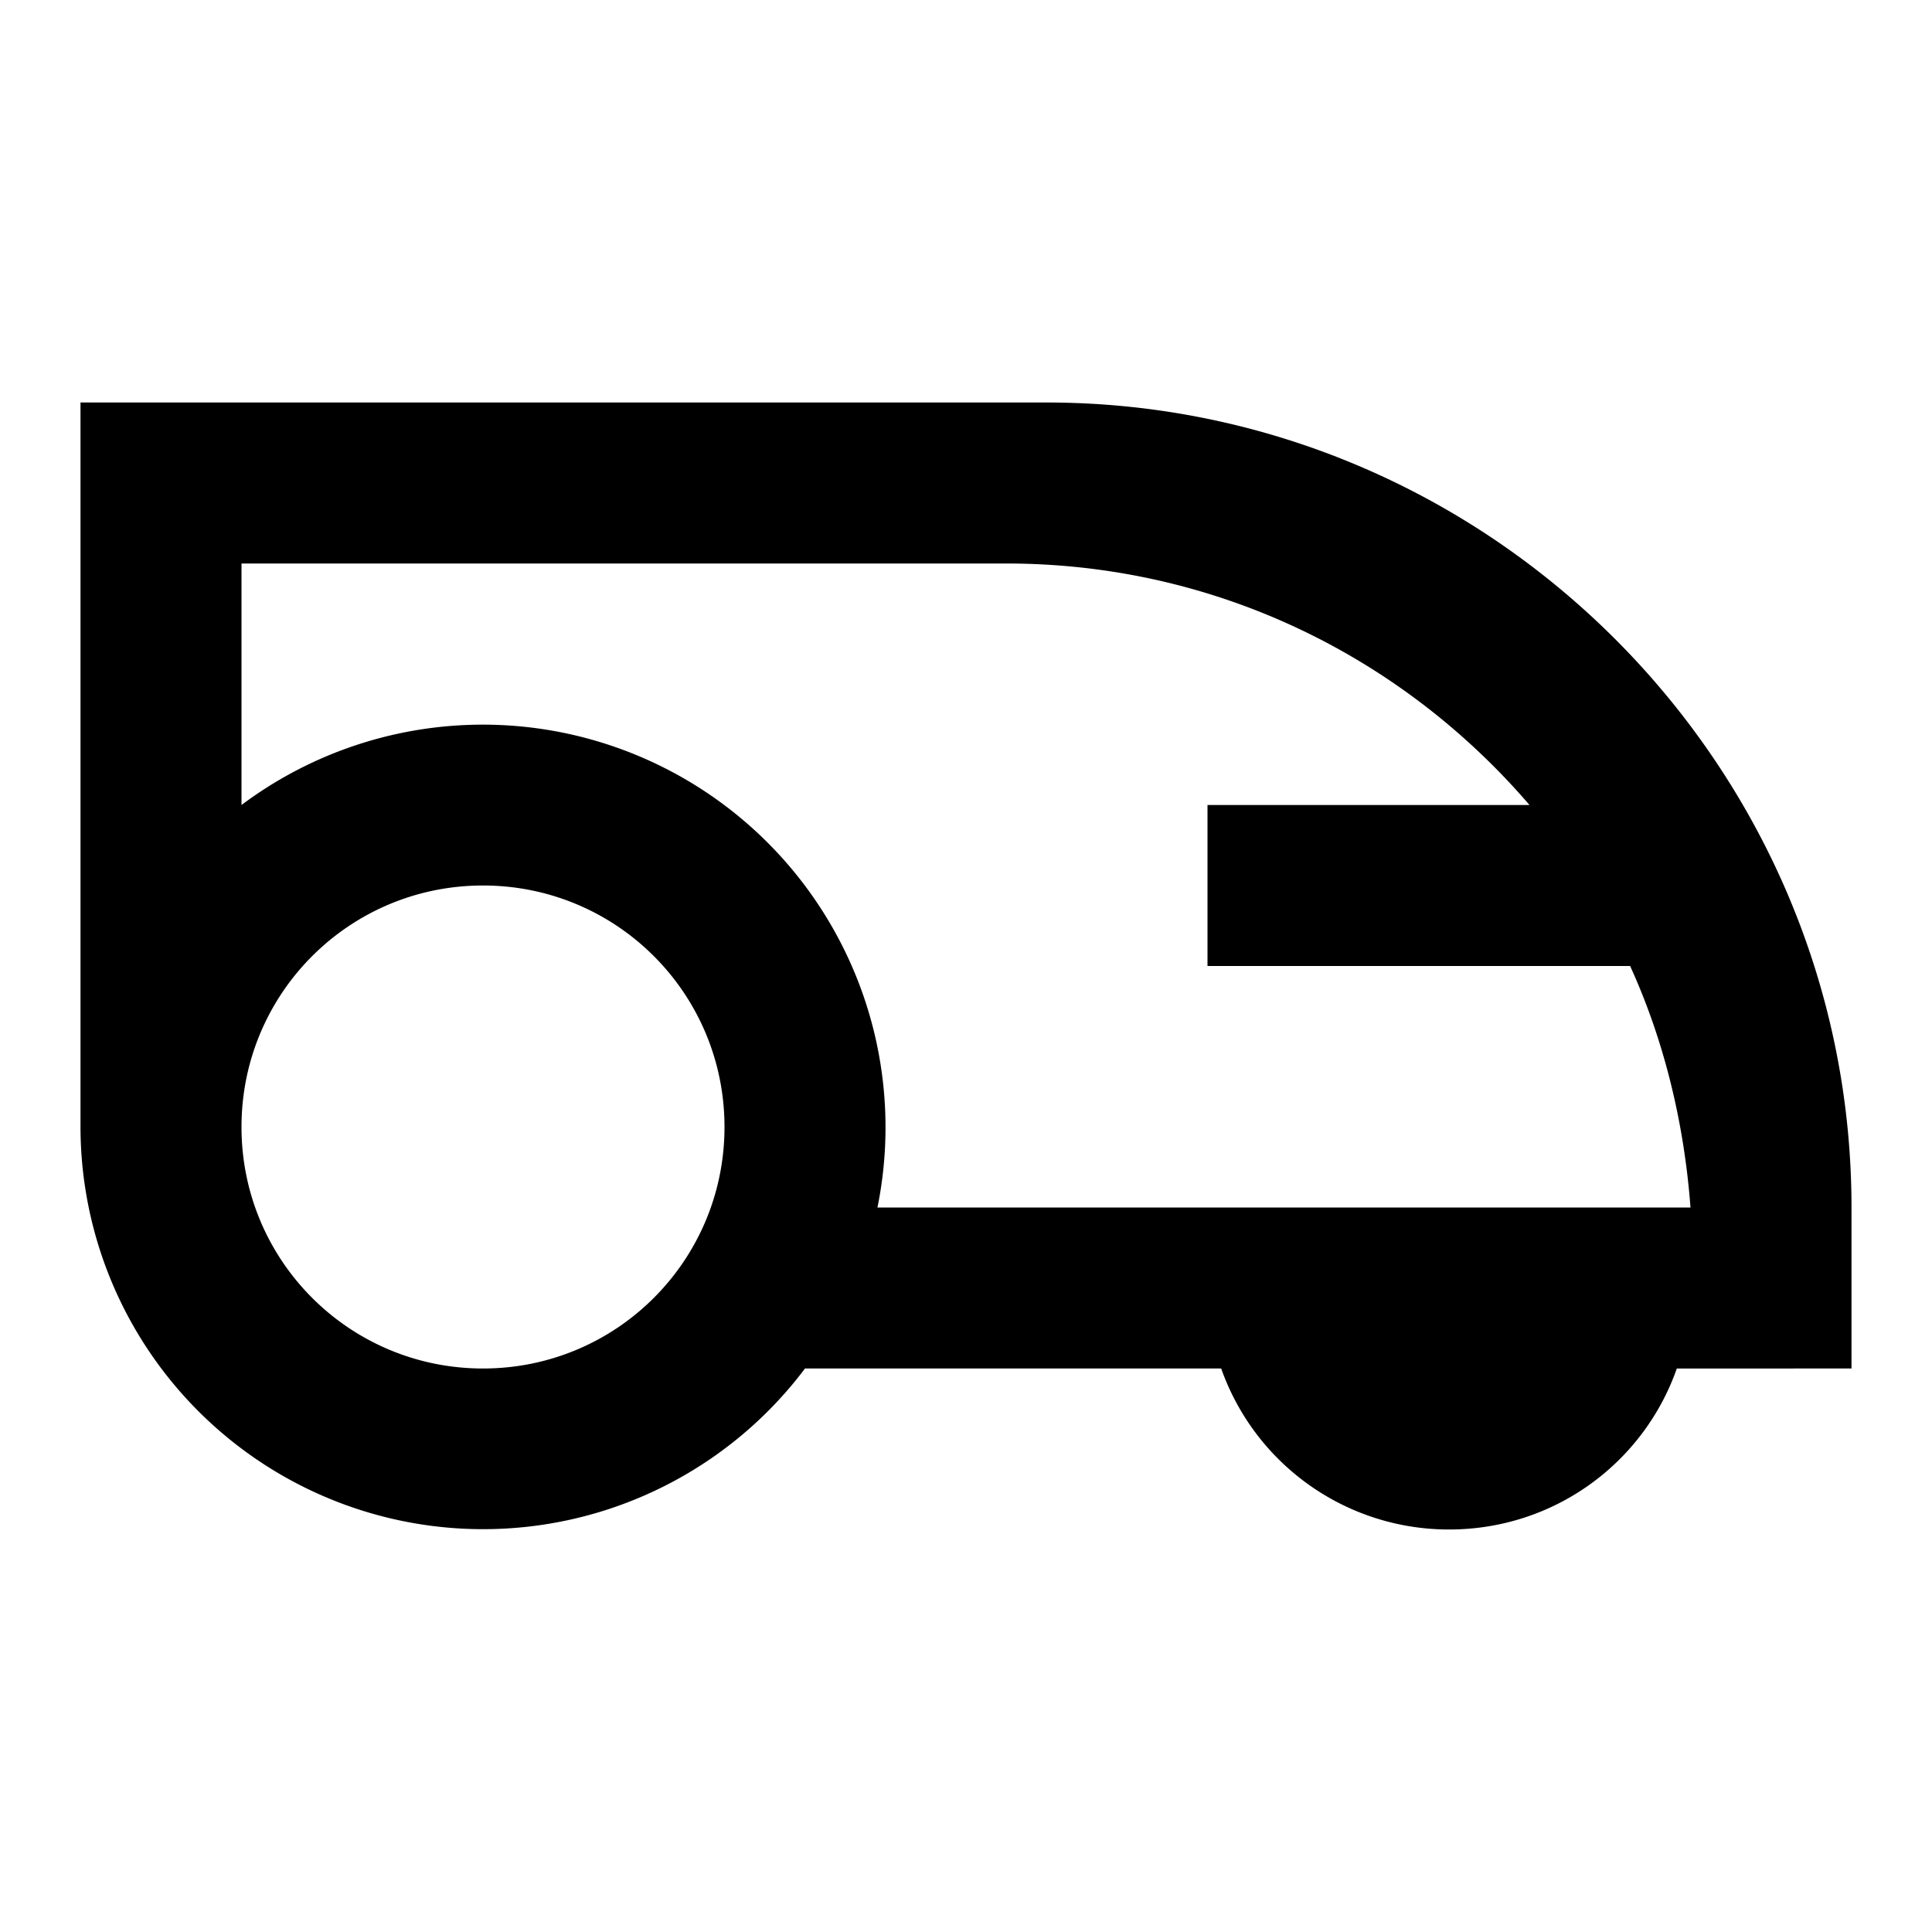 <?xml version="1.0" encoding="utf-8"?>
<!-- Generator: www.svgicons.com -->
<svg xmlns="http://www.w3.org/2000/svg" width="800" height="800" viewBox="0 0 24 24">
<path fill="currentColor" d="M1 14a5.002 5.002 0 0 0 9 3h5.17A3 3 0 0 0 18 19c1.31 0 2.42-.83 2.83-2H23v-2c0-5.5-4.5-10-10-10H1zm20 1H10.9A5.002 5.002 0 0 0 3 10V7h9.5c2.6 0 4.92 1.16 6.5 3h-4v2h5.25c.42.92.67 1.94.75 3M6 11c1.66 0 3 1.34 3 3s-1.34 3-3 3s-3-1.34-3-3s1.34-3 3-3"/>
</svg>